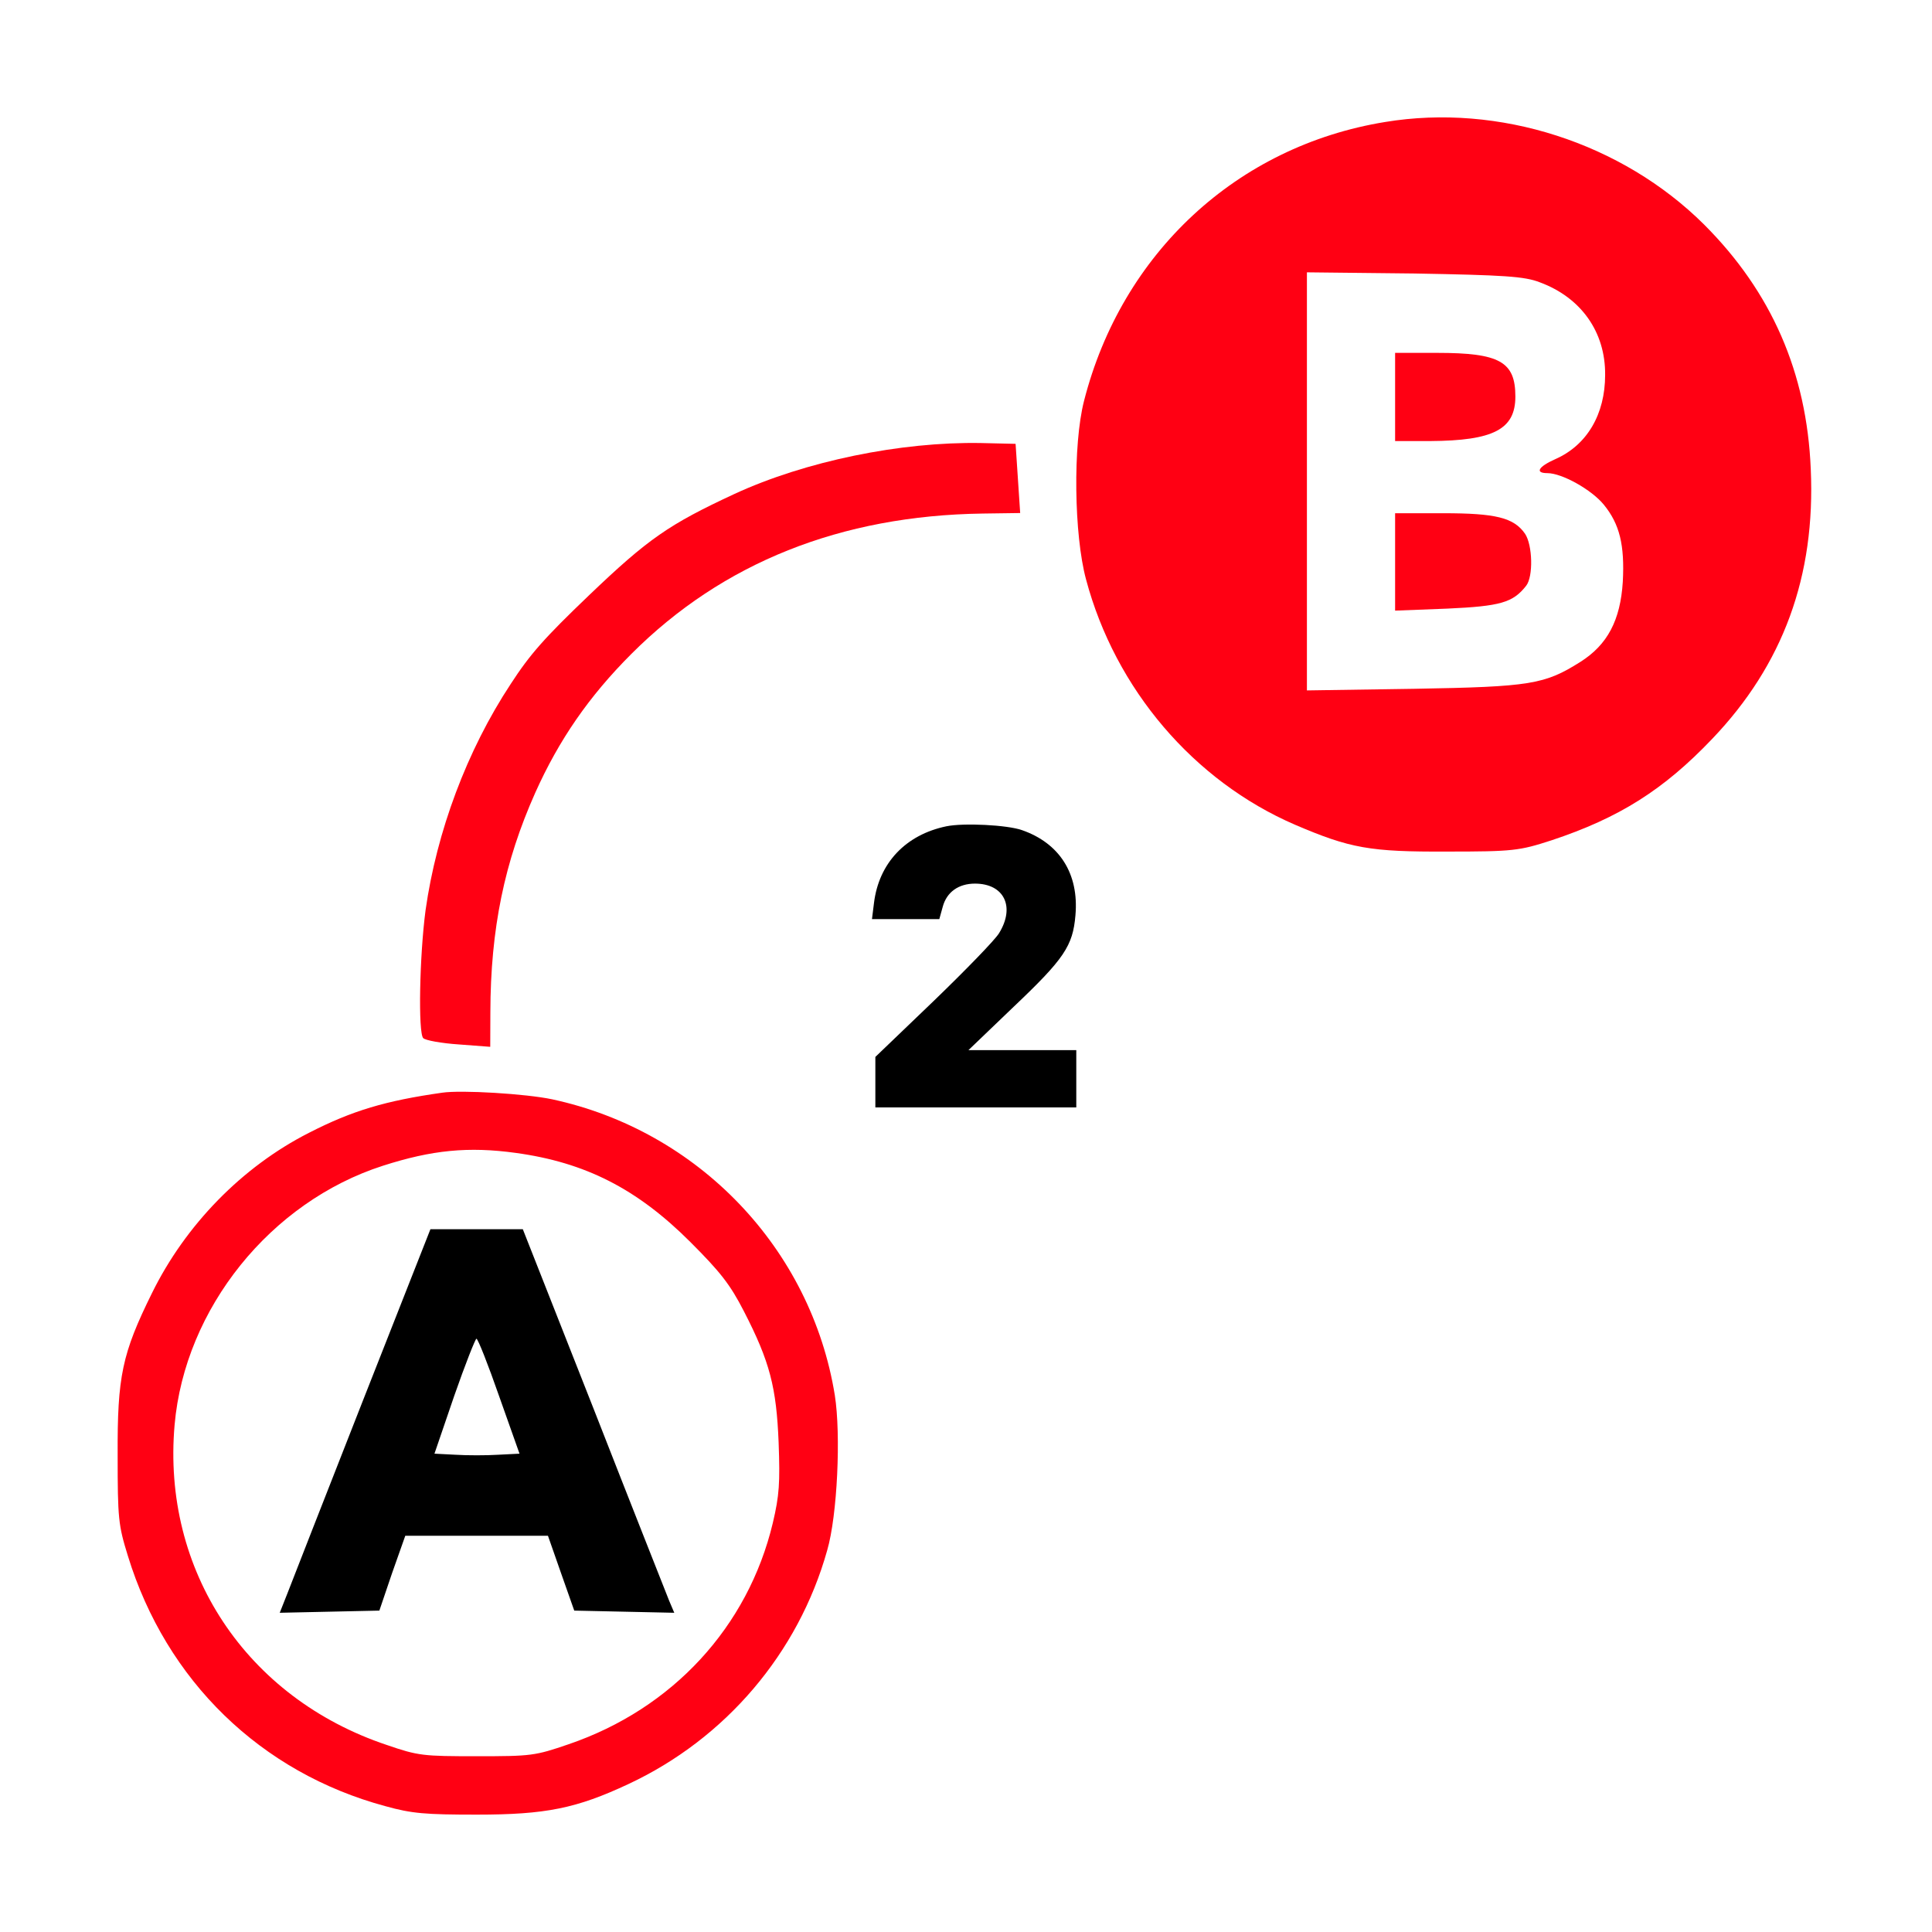 <svg width="48" height="48" viewBox="0 0 48 48" fill="none" xmlns="http://www.w3.org/2000/svg">
<path d="M12.69 16.991C11.599 18.645 10.848 20.666 10.573 22.614C10.423 23.745 10.386 25.663 10.515 25.792C10.571 25.848 10.966 25.92 11.403 25.949L12.18 26.008L12.183 25.153C12.187 23.074 12.534 21.409 13.298 19.696C13.886 18.384 14.632 17.3 15.688 16.245C17.953 13.979 20.892 12.809 24.416 12.759L25.346 12.746L25.289 11.886L25.232 11.027L24.367 11.007C22.376 10.972 20.007 11.459 18.245 12.273C16.621 13.028 16.105 13.383 14.637 14.787C13.515 15.86 13.167 16.257 12.69 16.991Z" fill="#FF0013"/>
<path d="M23.513 20.529C22.5 20.739 21.833 21.444 21.713 22.441L21.664 22.835H22.5H23.337L23.422 22.529C23.52 22.163 23.815 21.953 24.223 21.953C24.947 21.953 25.228 22.529 24.82 23.187C24.722 23.35 23.991 24.103 23.197 24.869L21.748 26.259V26.883V27.514H24.244H26.74V26.802V26.09H25.397H24.061L25.179 25.018C26.444 23.818 26.655 23.499 26.719 22.74C26.81 21.709 26.325 20.949 25.39 20.624C25.024 20.495 23.942 20.441 23.513 20.529Z" fill="black"/>
<path d="M34.412 3.031C30.737 3.628 27.869 6.287 26.932 9.962C26.654 11.048 26.683 13.289 26.982 14.394C27.709 17.123 29.661 19.404 32.171 20.489C33.545 21.077 34.033 21.166 35.955 21.157C37.589 21.157 37.748 21.137 38.545 20.878C40.228 20.32 41.333 19.623 42.538 18.358C44.301 16.515 45.108 14.315 44.988 11.655C44.889 9.255 44.012 7.253 42.339 5.58C40.298 3.549 37.24 2.563 34.412 3.031ZM38.256 7.014C39.282 7.393 39.889 8.249 39.879 9.315C39.879 10.291 39.431 11.058 38.644 11.406C38.216 11.596 38.127 11.755 38.445 11.755C38.804 11.755 39.541 12.163 39.849 12.542C40.238 13.02 40.367 13.538 40.318 14.454C40.258 15.41 39.939 16.018 39.262 16.446C38.376 17.003 38.037 17.063 35.139 17.113L32.47 17.153V11.954V6.766L35.139 6.795C37.36 6.835 37.878 6.865 38.256 7.014Z" fill="#FF0013"/>
<path d="M34.661 9.863V10.958H35.537C37.101 10.948 37.649 10.669 37.649 9.853C37.649 8.986 37.26 8.767 35.707 8.767H34.661V9.863Z" fill="#FF0013"/>
<path d="M34.661 13.956V15.171L35.956 15.121C37.28 15.061 37.589 14.972 37.917 14.553C38.097 14.324 38.077 13.538 37.888 13.259C37.609 12.86 37.161 12.751 35.856 12.751H34.661V13.956Z" fill="#FF0013"/>
<path d="M10.984 27.148C9.579 27.348 8.754 27.592 7.675 28.145C6.015 28.989 4.61 30.431 3.776 32.126C3.032 33.632 2.914 34.194 2.923 36.161C2.923 37.73 2.941 37.893 3.177 38.655C4.129 41.756 6.478 44.041 9.579 44.875C10.232 45.057 10.567 45.084 11.846 45.084C13.56 45.084 14.321 44.93 15.618 44.322C18.021 43.198 19.834 41.076 20.551 38.519C20.805 37.648 20.895 35.645 20.741 34.665C20.152 31.02 17.35 28.091 13.714 27.311C13.07 27.175 11.465 27.076 10.984 27.148ZM12.816 28.644C14.539 28.88 15.827 29.533 17.151 30.857C17.894 31.6 18.139 31.909 18.483 32.58C19.127 33.831 19.29 34.466 19.345 35.844C19.381 36.842 19.363 37.15 19.2 37.839C18.583 40.423 16.706 42.454 14.131 43.334C13.288 43.624 13.197 43.633 11.846 43.633C10.513 43.633 10.395 43.624 9.606 43.352C6.115 42.182 4.02 39.018 4.338 35.4C4.592 32.507 6.723 29.859 9.515 28.962C10.73 28.572 11.637 28.481 12.816 28.644Z" fill="#FF0013"/>
<path d="M9.008 34.819C8.083 37.177 7.24 39.326 7.14 39.589L6.95 40.069L8.183 40.042L9.425 40.015L9.742 39.081L10.069 38.156H11.846H13.614L13.941 39.09L14.267 40.015L15.509 40.042L16.752 40.069L16.625 39.77C16.561 39.607 15.709 37.458 14.748 35.001L12.989 30.539H11.846H10.694L9.008 34.819ZM12.399 34.683L12.907 36.116L12.372 36.143C12.082 36.161 11.61 36.161 11.32 36.143L10.794 36.116L11.284 34.683C11.556 33.903 11.81 33.26 11.837 33.26C11.873 33.26 12.127 33.903 12.399 34.683Z" fill="black"/>
</svg>
